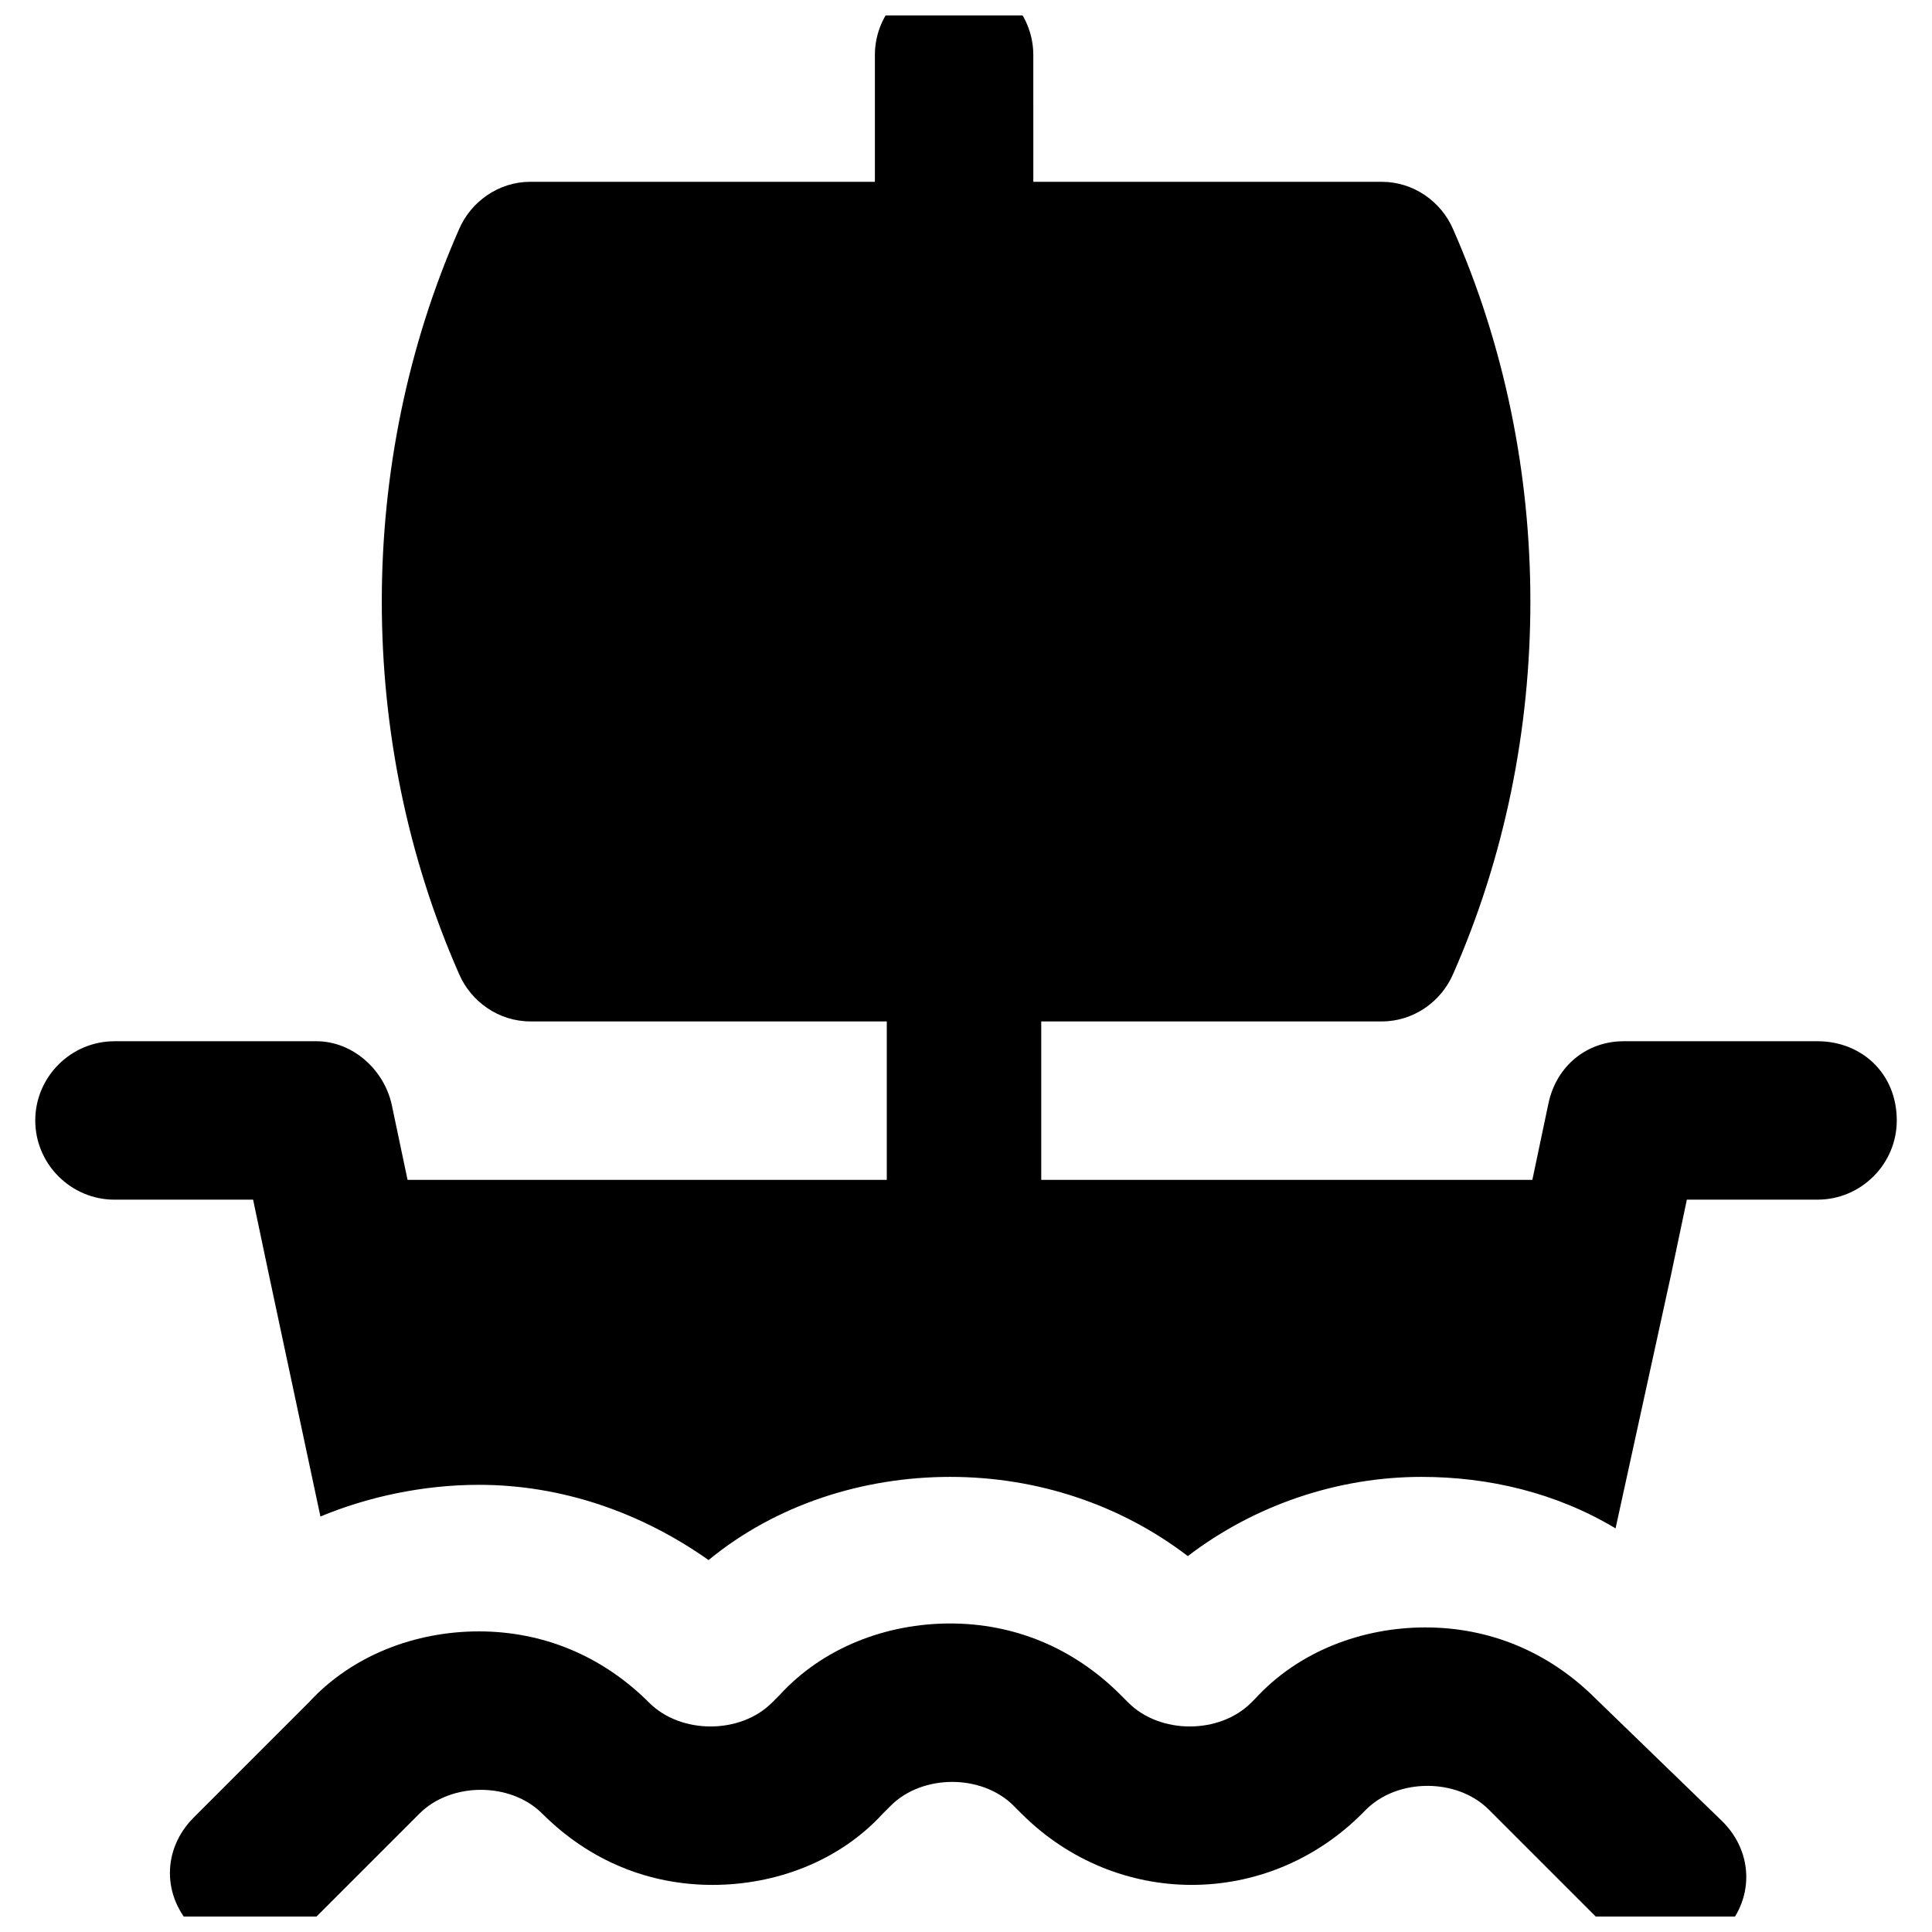 <?xml version="1.0" encoding="UTF-8"?>
<!-- Uploaded to: ICON Repo, www.svgrepo.com, Generator: ICON Repo Mixer Tools -->
<svg width="800px" height="800px" version="1.1" viewBox="144 144 512 512" xmlns="http://www.w3.org/2000/svg">
 <defs>
  <clipPath id="b">
   <path d="m189 574h418v77.902h-418z"/>
  </clipPath>
  <clipPath id="a">
   <path d="m153 148.09h494v409.91h-494z"/>
  </clipPath>
 </defs>
 <g>
  <g clip-path="url(#b)">
   <path d="m566.89 594.18c-12.594-12.594-28.34-18.895-45.133-18.895-16.793 0-33.586 6.297-45.133 18.895l-1.051 1.051c-8.398 8.398-24.141 8.398-32.539 0l-2.098-2.098c-12.594-12.594-28.34-18.895-45.133-18.895s-33.586 6.297-45.133 18.895l-2.098 2.098c-8.398 8.398-24.141 8.398-32.539 0-12.594-12.594-28.34-18.895-45.133-18.895-16.793 0-33.586 6.297-45.133 18.895l-30.438 30.438c-8.398 8.398-8.398 20.992 0 29.391 8.398 8.398 20.992 8.398 29.391 0l30.438-30.438c8.398-8.398 24.141-8.398 32.539 0 12.594 12.594 28.34 18.895 45.133 18.895s33.586-6.297 45.133-18.895l2.098-2.098c8.398-8.398 24.141-8.398 32.539 0l2.098 2.098c25.191 25.191 65.074 25.191 90.266 0l1.051-1.051c8.398-8.398 24.141-8.398 32.539 0l32.539 32.539c4.199 4.199 9.445 6.297 14.695 6.297 5.246 0 10.496-2.098 14.695-6.297 8.398-8.398 8.398-20.992 0-29.391z"/>
  </g>
  <g clip-path="url(#a)">
   <path d="m625.66 419.94h-51.43c-9.445 0-17.844 6.297-19.941 16.793l-4.199 19.941h-130.15v-41.984h90.266c8.398 0 15.742-5.246 18.895-12.594 27.289-61.926 27.289-135.4 0-197.32-3.148-7.348-10.496-12.594-18.895-12.594h-92.363l-0.004-33.59c0-11.547-9.445-20.992-20.992-20.992s-20.992 9.445-20.992 20.992v33.586h-91.312c-8.398 0-15.742 5.246-18.895 12.594-27.289 61.926-27.289 135.4 0 197.32 3.148 7.348 10.496 12.594 18.895 12.594h92.363l2.102 0.004v41.984h-127l-4.199-19.941c-2.098-9.445-10.496-16.793-19.941-16.793h-53.531c-11.547 0-20.992 9.445-20.992 20.992s9.445 20.992 20.992 20.992h36.738l4.199 19.941 13.645 64.027c12.594-5.246 27.289-8.398 41.984-8.398 22.043 0 43.035 7.348 60.879 19.941 17.844-14.695 40.934-22.043 64.027-22.043 23.09 0 45.133 7.348 62.977 20.992 17.844-13.645 39.887-20.992 61.926-20.992 17.844 0 35.688 4.199 51.43 13.645l14.695-67.176 4.199-19.941h34.637c11.547 0 20.992-9.445 20.992-20.992-0.004-12.594-9.453-20.988-20.996-20.988z"/>
  </g>
 </g>
</svg>